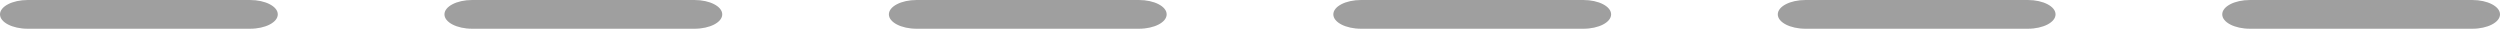 <svg width="87" height="1" viewBox="0 0 87 1" fill="none" xmlns="http://www.w3.org/2000/svg">
<g id="Isolation_Mode" clip-path="url(#clip0_119_7437)">
<path id="Vector" d="M55.1 0H47.367C46.832 0 46.4 0.223 46.4 0.5C46.4 0.777 46.832 1 47.367 1H55.1C55.635 1 56.067 0.777 56.067 0.5C56.067 0.223 55.635 0 55.1 0Z" fill="#838383" fill-opacity="0.77"/>
<path id="Vector_2" d="M70.567 0H62.833C62.298 0 61.867 0.223 61.867 0.5C61.867 0.777 62.298 1 62.833 1H70.567C71.102 1 71.533 0.777 71.533 0.5C71.533 0.223 71.102 0 70.567 0Z" fill="#838383" fill-opacity="0.77"/>
<path id="Vector_3" d="M39.633 0H31.9C31.365 0 30.933 0.223 30.933 0.5C30.933 0.777 31.365 1 31.9 1H39.633C40.168 1 40.6 0.777 40.6 0.5C40.6 0.223 40.168 0 39.633 0Z" fill="#838383" fill-opacity="0.77"/>
<path id="Vector_4" d="M8.7 0H0.967C0.432 0 0 0.223 0 0.5C0 0.777 0.432 1 0.967 1H8.7C9.235 1 9.667 0.777 9.667 0.5C9.667 0.223 9.235 0 8.7 0Z" fill="#838383" fill-opacity="0.77"/>
<path id="Vector_5" d="M86.034 0H78.3C77.765 0 77.334 0.223 77.334 0.5C77.334 0.777 77.765 1 78.3 1H86.034C86.568 1 87 0.777 87 0.5C87 0.223 86.568 0 86.034 0Z" fill="#838383" fill-opacity="0.77"/>
<path id="Vector_6" d="M24.167 0H16.433C15.899 0 15.467 0.223 15.467 0.5C15.467 0.777 15.899 1 16.433 1H24.167C24.702 1 25.134 0.777 25.134 0.5C25.134 0.223 24.702 0 24.167 0Z" fill="#838383" fill-opacity="0.77"/>
</g>
<defs>
<clipPath id="clip0_119_7437">
<rect width="87" height="1" fill="white"/>
</clipPath>
</defs>
</svg>
